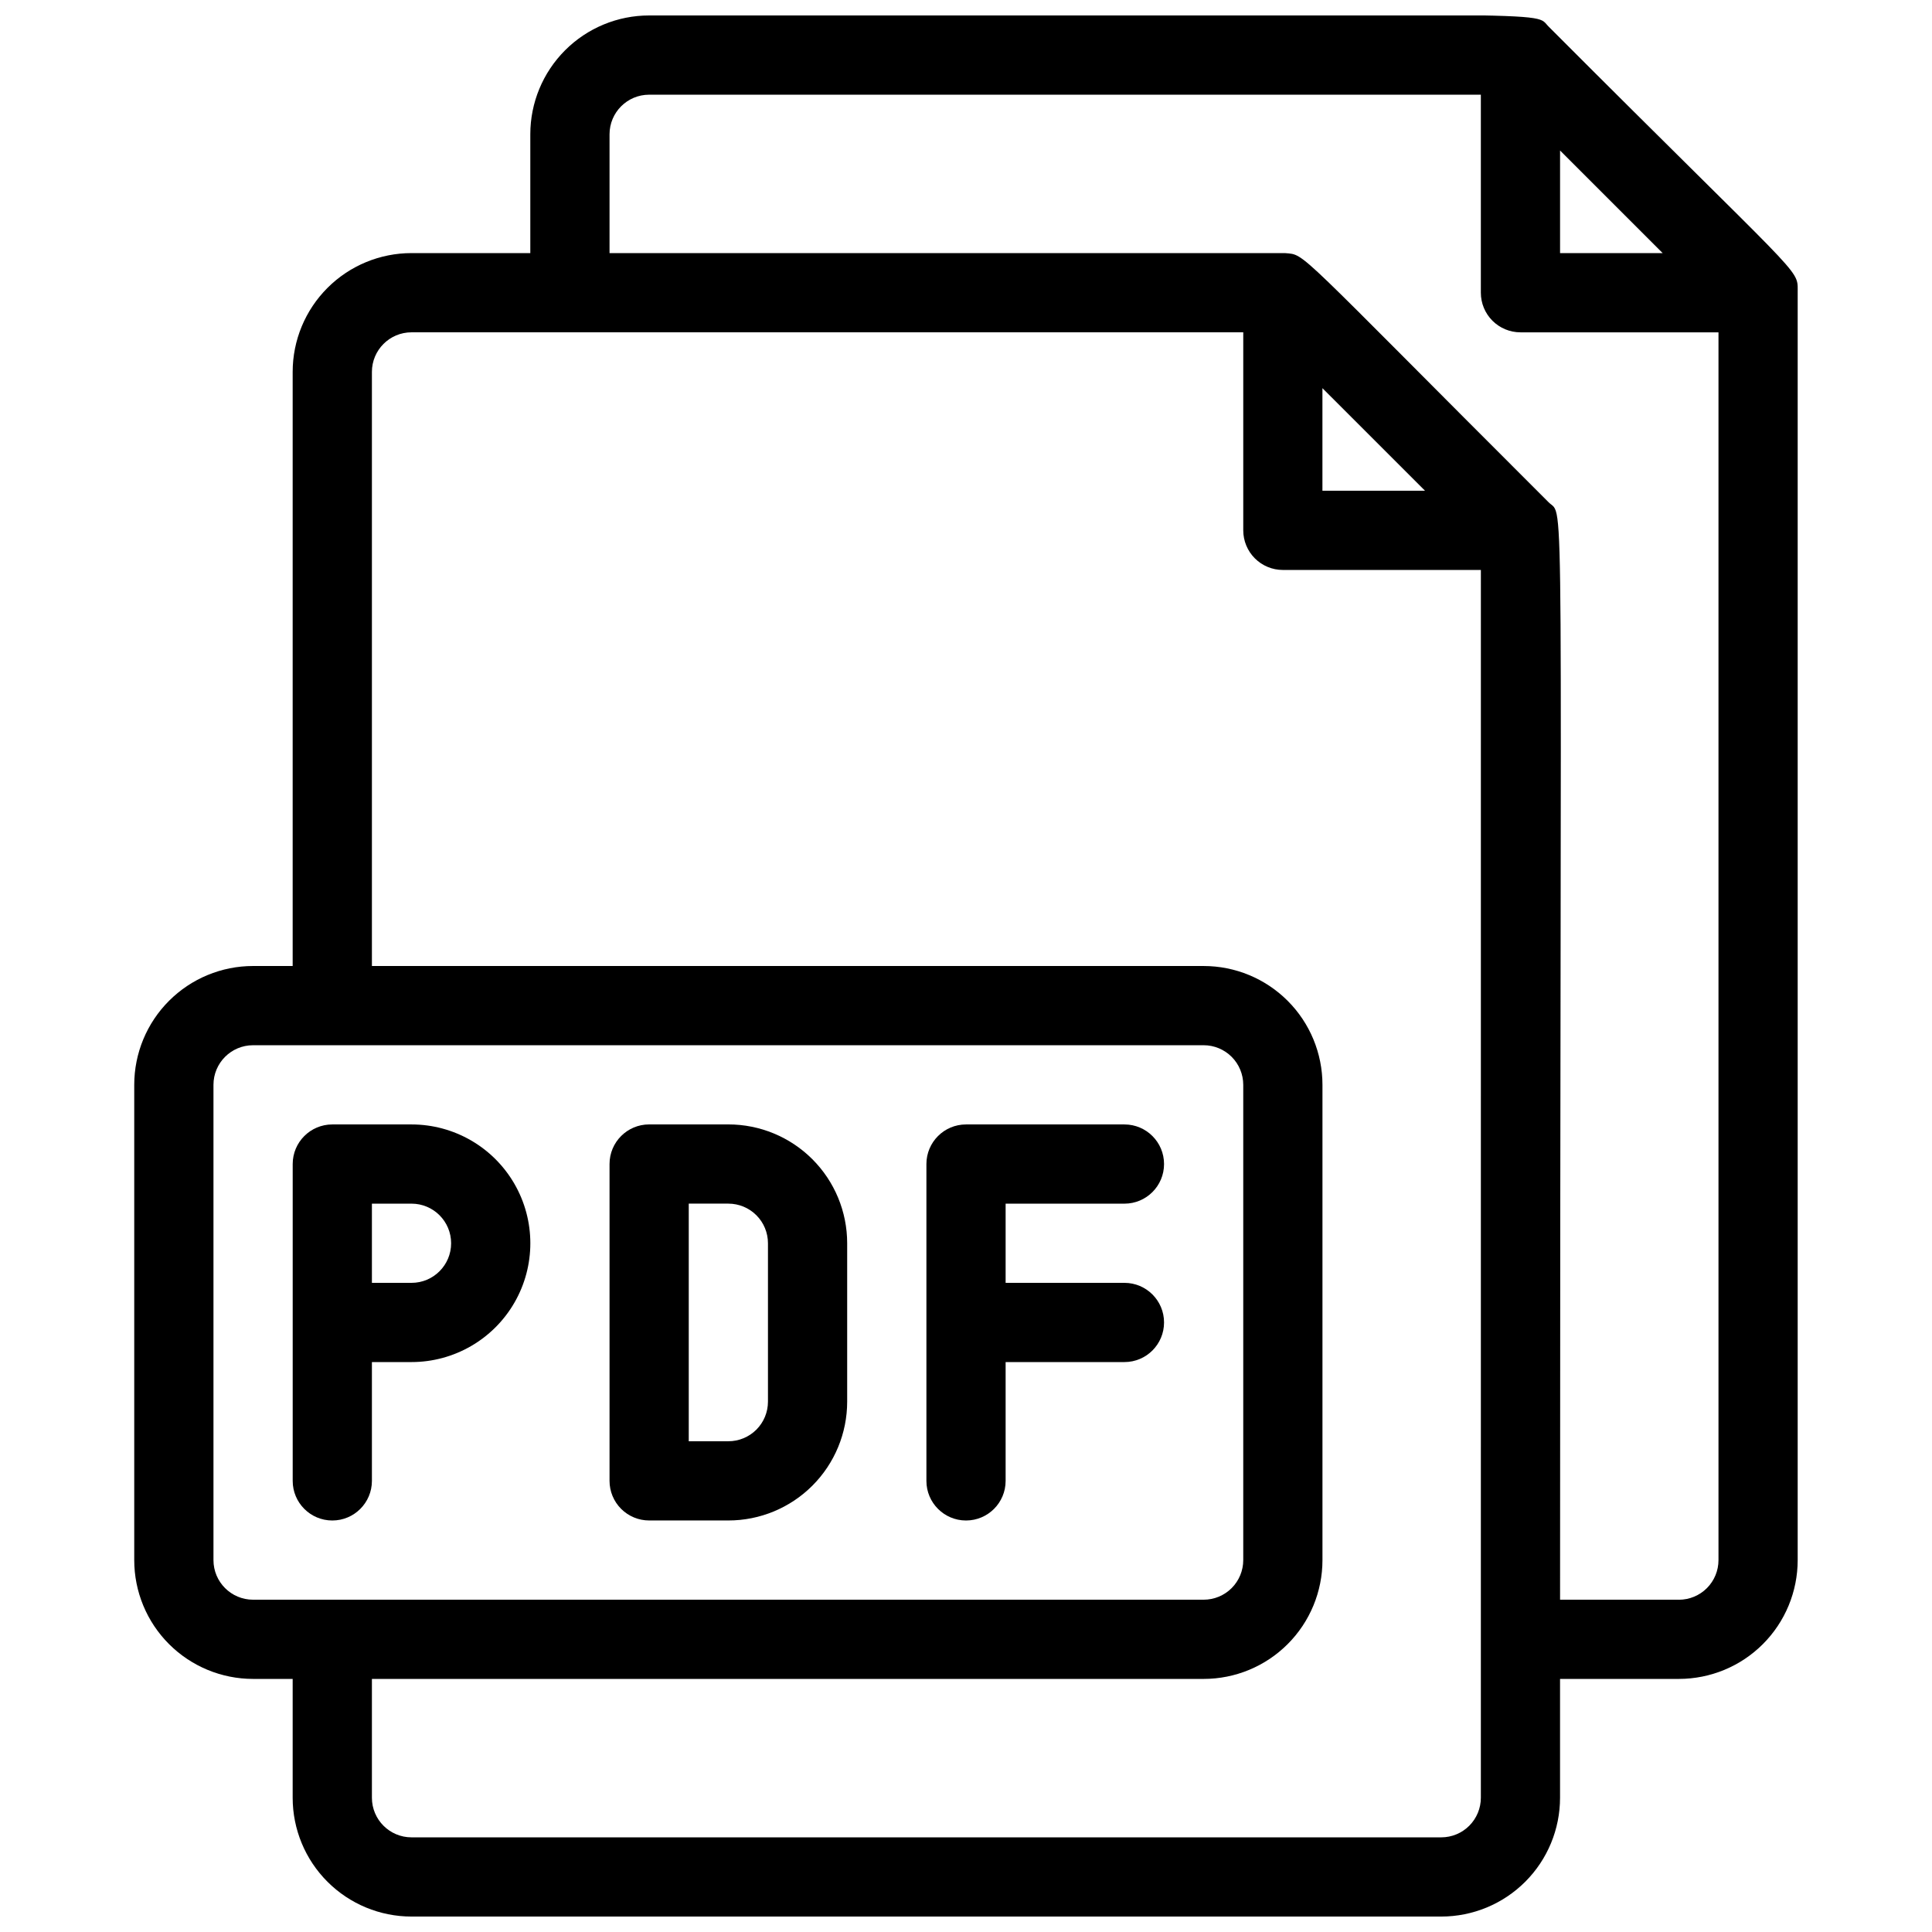 <?xml version="1.0" encoding="UTF-8"?>
<!-- Uploaded to: SVG Repo, www.svgrepo.com, Generator: SVG Repo Mixer Tools -->
<svg width="800px" height="800px" version="1.1" viewBox="144 144 512 512" xmlns="http://www.w3.org/2000/svg">
 <defs>
  <clipPath id="a">
   <path d="m179 148.09h442v503.81h-442z"/>
  </clipPath>
 </defs>
 <g clip-path="url(#a)">
  <path d="m620.41 220.94c0-5.879 0.734-3.043-65.914-69.797-4.617-4.41 11.125-3.047-238.47-3.047-8.352 0-16.359 3.316-22.266 9.223s-9.223 13.914-9.223 22.266v31.488h-31.488c-8.352 0-16.359 3.316-22.266 9.223s-9.223 13.914-9.223 22.266v157.44h-10.496c-8.352 0-16.359 3.316-22.266 9.223-5.906 5.902-9.223 13.914-9.223 22.266v125.95c0 8.352 3.316 16.363 9.223 22.266 5.906 5.906 13.914 9.223 22.266 9.223h10.496v31.488c0 8.352 3.316 16.363 9.223 22.266 5.906 5.906 13.914 9.223 22.266 9.223h272.89c8.352 0 16.363-3.316 22.266-9.223 5.906-5.902 9.223-13.914 9.223-22.266v-31.488h31.488c8.352 0 16.363-3.316 22.266-9.223 5.906-5.902 9.223-13.914 9.223-22.266v-336.5zm-35.789-9.867h-27.188v-27.184zm-384.05 346.37v-125.95c0-5.797 4.699-10.496 10.496-10.496h251.91c2.781 0 5.453 1.105 7.422 3.074 1.965 1.965 3.074 4.637 3.074 7.422v125.95c0 2.785-1.109 5.453-3.074 7.422-1.969 1.969-4.641 3.074-7.422 3.074h-251.91c-5.797 0-10.496-4.699-10.496-10.496zm335.87 62.977c0 2.785-1.105 5.453-3.074 7.422-1.965 1.969-4.637 3.074-7.422 3.074h-272.89c-5.797 0-10.496-4.699-10.496-10.496v-31.488h220.42c8.348 0 16.359-3.316 22.262-9.223 5.906-5.902 9.223-13.914 9.223-22.266v-125.95c0-8.352-3.316-16.363-9.223-22.266-5.902-5.906-13.914-9.223-22.262-9.223h-220.42v-157.44c0-5.797 4.699-10.496 10.496-10.496h220.42v52.48c0 2.781 1.105 5.453 3.074 7.422 1.965 1.969 4.637 3.074 7.418 3.074h52.48zm-41.984-373.55 27.188 27.184h-27.188zm94.465 321.07h-31.488c0-305.75 1.363-286.33-3.043-290.84-68.117-68.016-64.234-65.496-69.797-66.02h-179.06v-31.488c0-5.797 4.699-10.496 10.496-10.496h220.41v52.48c0 2.785 1.109 5.453 3.074 7.422 1.969 1.969 4.641 3.074 7.422 3.074h52.48v325.38c0 2.785-1.105 5.453-3.074 7.422s-4.637 3.074-7.422 3.074z"/>
 </g>
 <path d="m242.56 536.45v-31.488h10.496c11.25 0 21.645-6 27.27-15.742 5.625-9.742 5.625-21.746 0-31.488-5.625-9.742-16.02-15.742-27.27-15.742h-20.992c-5.797 0-10.496 4.699-10.496 10.496v83.969-0.004c0 5.797 4.699 10.496 10.496 10.496s10.496-4.699 10.496-10.496zm0-73.473h10.496v0.004c5.797 0 10.496 4.699 10.496 10.496 0 5.793-4.699 10.492-10.496 10.492h-10.496z"/>
 <path d="m316.03 546.94h20.992c8.352 0 16.359-3.316 22.266-9.223 5.902-5.902 9.223-13.914 9.223-22.266v-41.98c0-8.352-3.32-16.363-9.223-22.266-5.906-5.906-13.914-9.223-22.266-9.223h-20.992c-5.797 0-10.496 4.699-10.496 10.496v83.969-0.004c0 2.785 1.105 5.453 3.074 7.422s4.637 3.074 7.422 3.074zm10.496-83.969h10.496v0.004c2.781 0 5.453 1.105 7.422 3.074 1.969 1.965 3.074 4.637 3.074 7.422v41.984-0.004c0 2.785-1.105 5.457-3.074 7.422-1.969 1.969-4.641 3.074-7.422 3.074h-10.496z"/>
 <path d="m410.5 536.45v-31.488h31.488c5.797 0 10.496-4.699 10.496-10.496 0-5.797-4.699-10.496-10.496-10.496h-31.488v-20.988h31.488c5.797 0 10.496-4.699 10.496-10.496s-4.699-10.496-10.496-10.496h-41.984c-5.797 0-10.496 4.699-10.496 10.496v83.969-0.004c0 5.797 4.699 10.496 10.496 10.496s10.496-4.699 10.496-10.496z"/>
</svg>